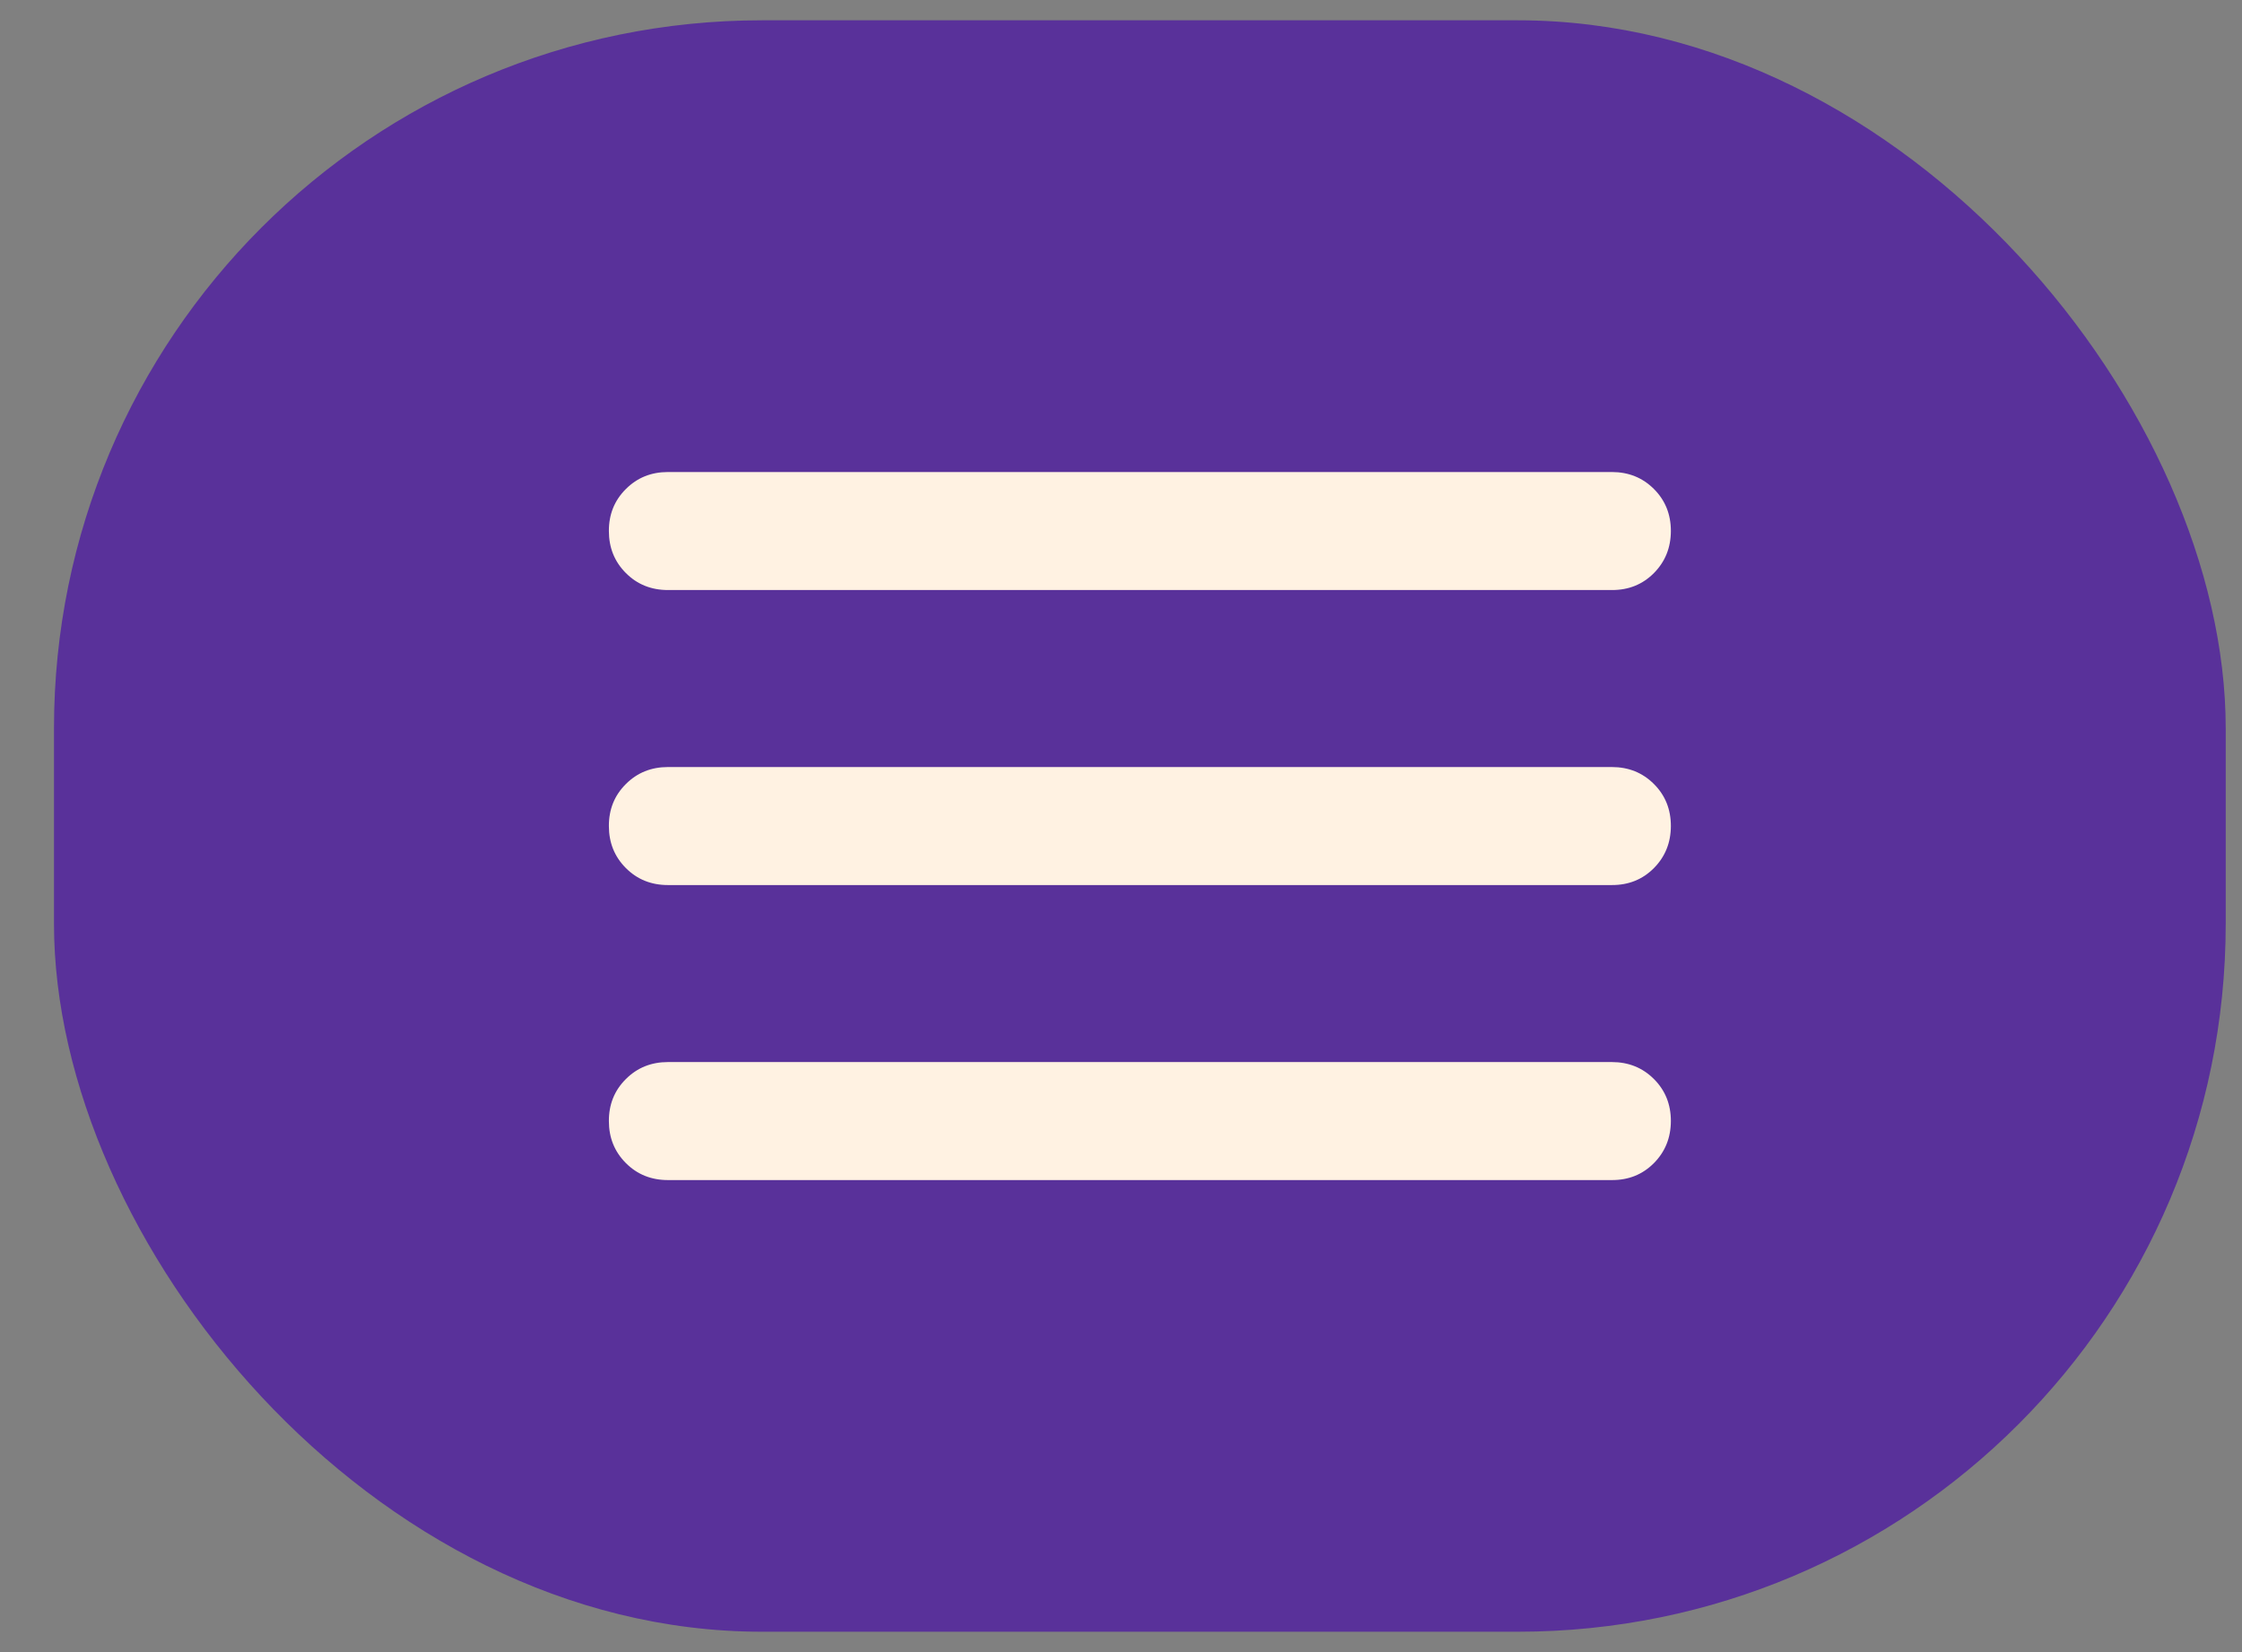 <?xml version="1.0" encoding="UTF-8"?> <svg xmlns="http://www.w3.org/2000/svg" width="38" height="28" viewBox="0 0 38 28" fill="none"><rect x="0" y="0" width="38" height="28" fill="#808080" stroke="none"/><rect x="0.915" y="0.344" width="36.809" height="27.311" rx="12" fill="#59319A"></rect><path d="M11.32 20C11.037 20 10.799 19.904 10.608 19.712C10.416 19.52 10.32 19.283 10.32 19C10.319 18.717 10.415 18.48 10.608 18.288C10.8 18.096 11.038 18 11.32 18H27.32C27.603 18 27.841 18.096 28.033 18.288C28.225 18.48 28.32 18.717 28.32 19C28.319 19.283 28.223 19.52 28.032 19.713C27.84 19.906 27.603 20.001 27.32 20H11.32ZM11.32 15C11.037 15 10.799 14.904 10.608 14.712C10.416 14.52 10.32 14.283 10.32 14C10.319 13.717 10.415 13.48 10.608 13.288C10.8 13.096 11.038 13 11.32 13H27.32C27.603 13 27.841 13.096 28.033 13.288C28.225 13.48 28.32 13.717 28.32 14C28.319 14.283 28.223 14.52 28.032 14.713C27.84 14.906 27.603 15.001 27.32 15H11.32ZM11.32 10C11.037 10 10.799 9.904 10.608 9.712C10.416 9.52 10.32 9.283 10.32 9C10.319 8.717 10.415 8.48 10.608 8.288C10.8 8.096 11.038 8 11.32 8H27.32C27.603 8 27.841 8.096 28.033 8.288C28.225 8.48 28.32 8.717 28.32 9C28.319 9.283 28.223 9.52 28.032 9.713C27.84 9.906 27.603 10.001 27.32 10H11.32Z" fill="#FFF2E2"></path></svg> 